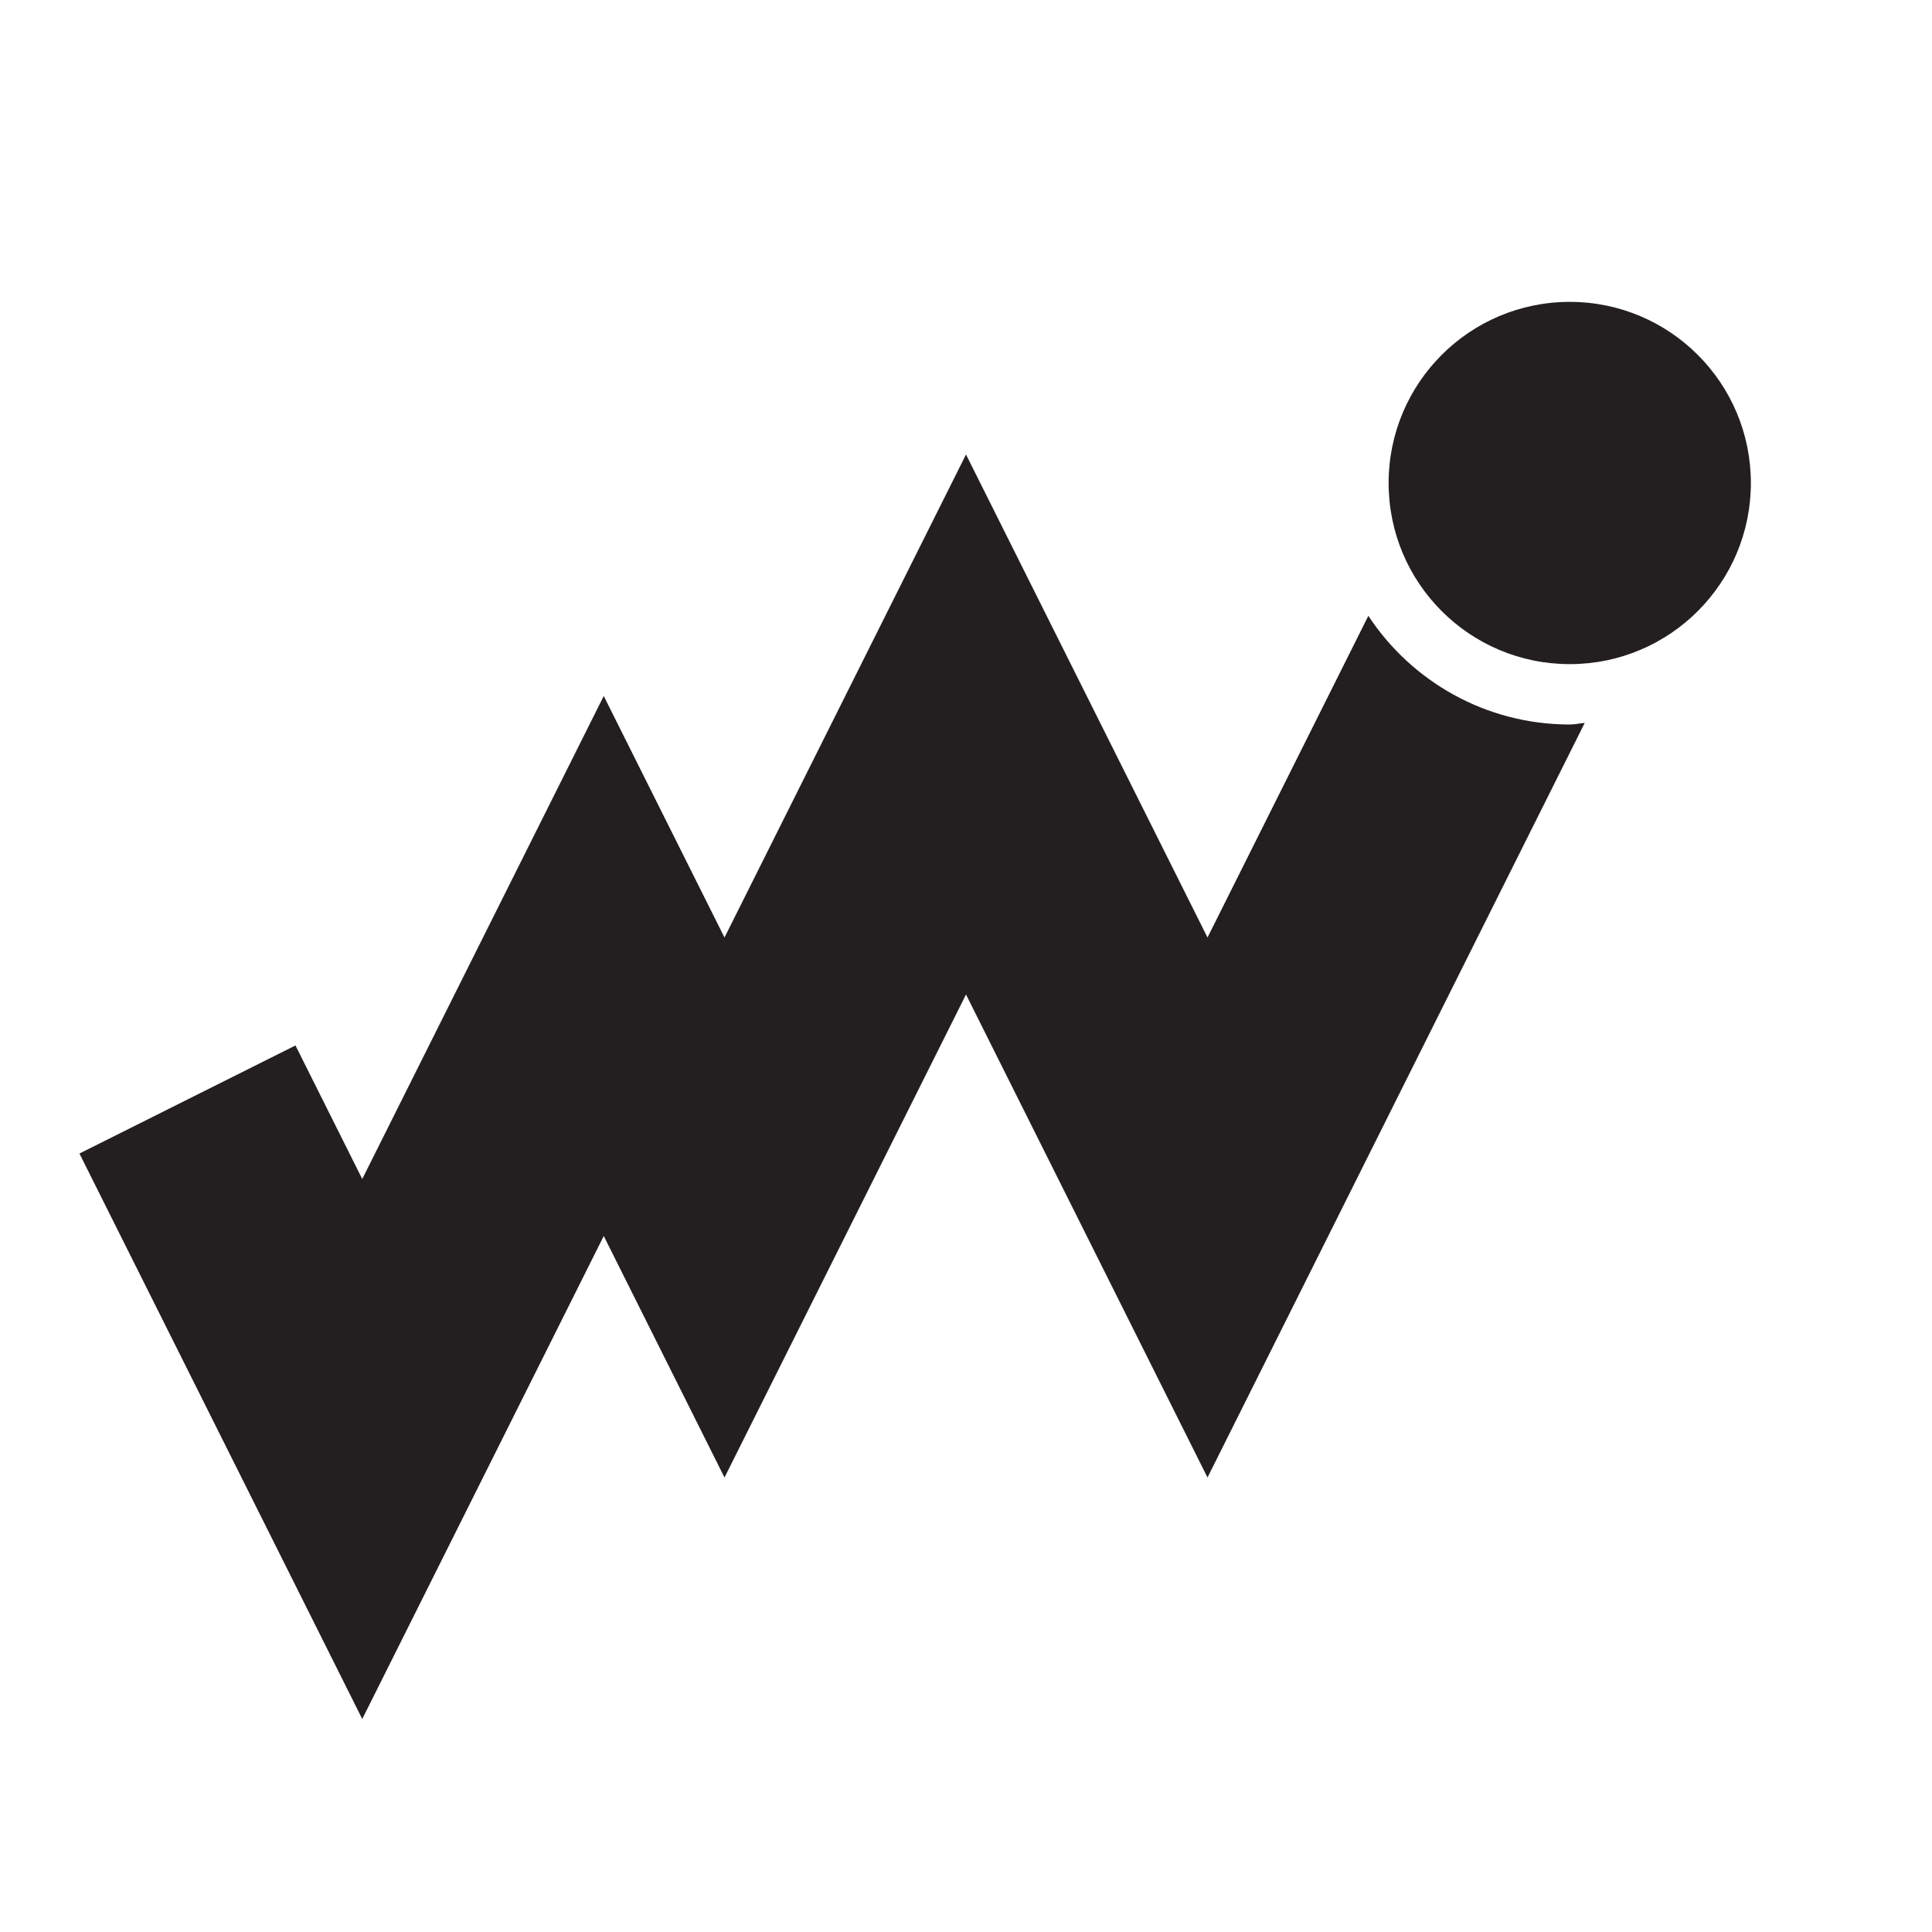 <?xml version="1.0" encoding="utf-8"?>
<!-- Generator: Adobe Illustrator 16.0.4, SVG Export Plug-In . SVG Version: 6.00 Build 0)  -->
<!DOCTYPE svg PUBLIC "-//W3C//DTD SVG 1.1//EN" "http://www.w3.org/Graphics/SVG/1.1/DTD/svg11.dtd">
<svg version="1.1" id="Layer_1" xmlns="http://www.w3.org/2000/svg" xmlns:xlink="http://www.w3.org/1999/xlink" x="0px" y="0px"
	 width="16px" height="16px" viewBox="0 0 16 16" style="enable-background:new 0 0 16 16;" xml:space="preserve">
<path style="fill:#231F20;" d="M11.332,5.1L10,7.764l-2-4l-2,4l-1-2l-2,4L2.447,8.658L0.658,9.553L3,14.236l2-4l1,2l2-4l2,4
	l3.124-6.249C13.082,5.99,13.043,6,13,6C12.303,6,11.689,5.642,11.332,5.1z M13,2.5c-0.829,0-1.5,0.672-1.5,1.5s0.671,1.5,1.5,1.5
	s1.5-0.672,1.5-1.5S13.829,2.5,13,2.5z"/>
</svg>
